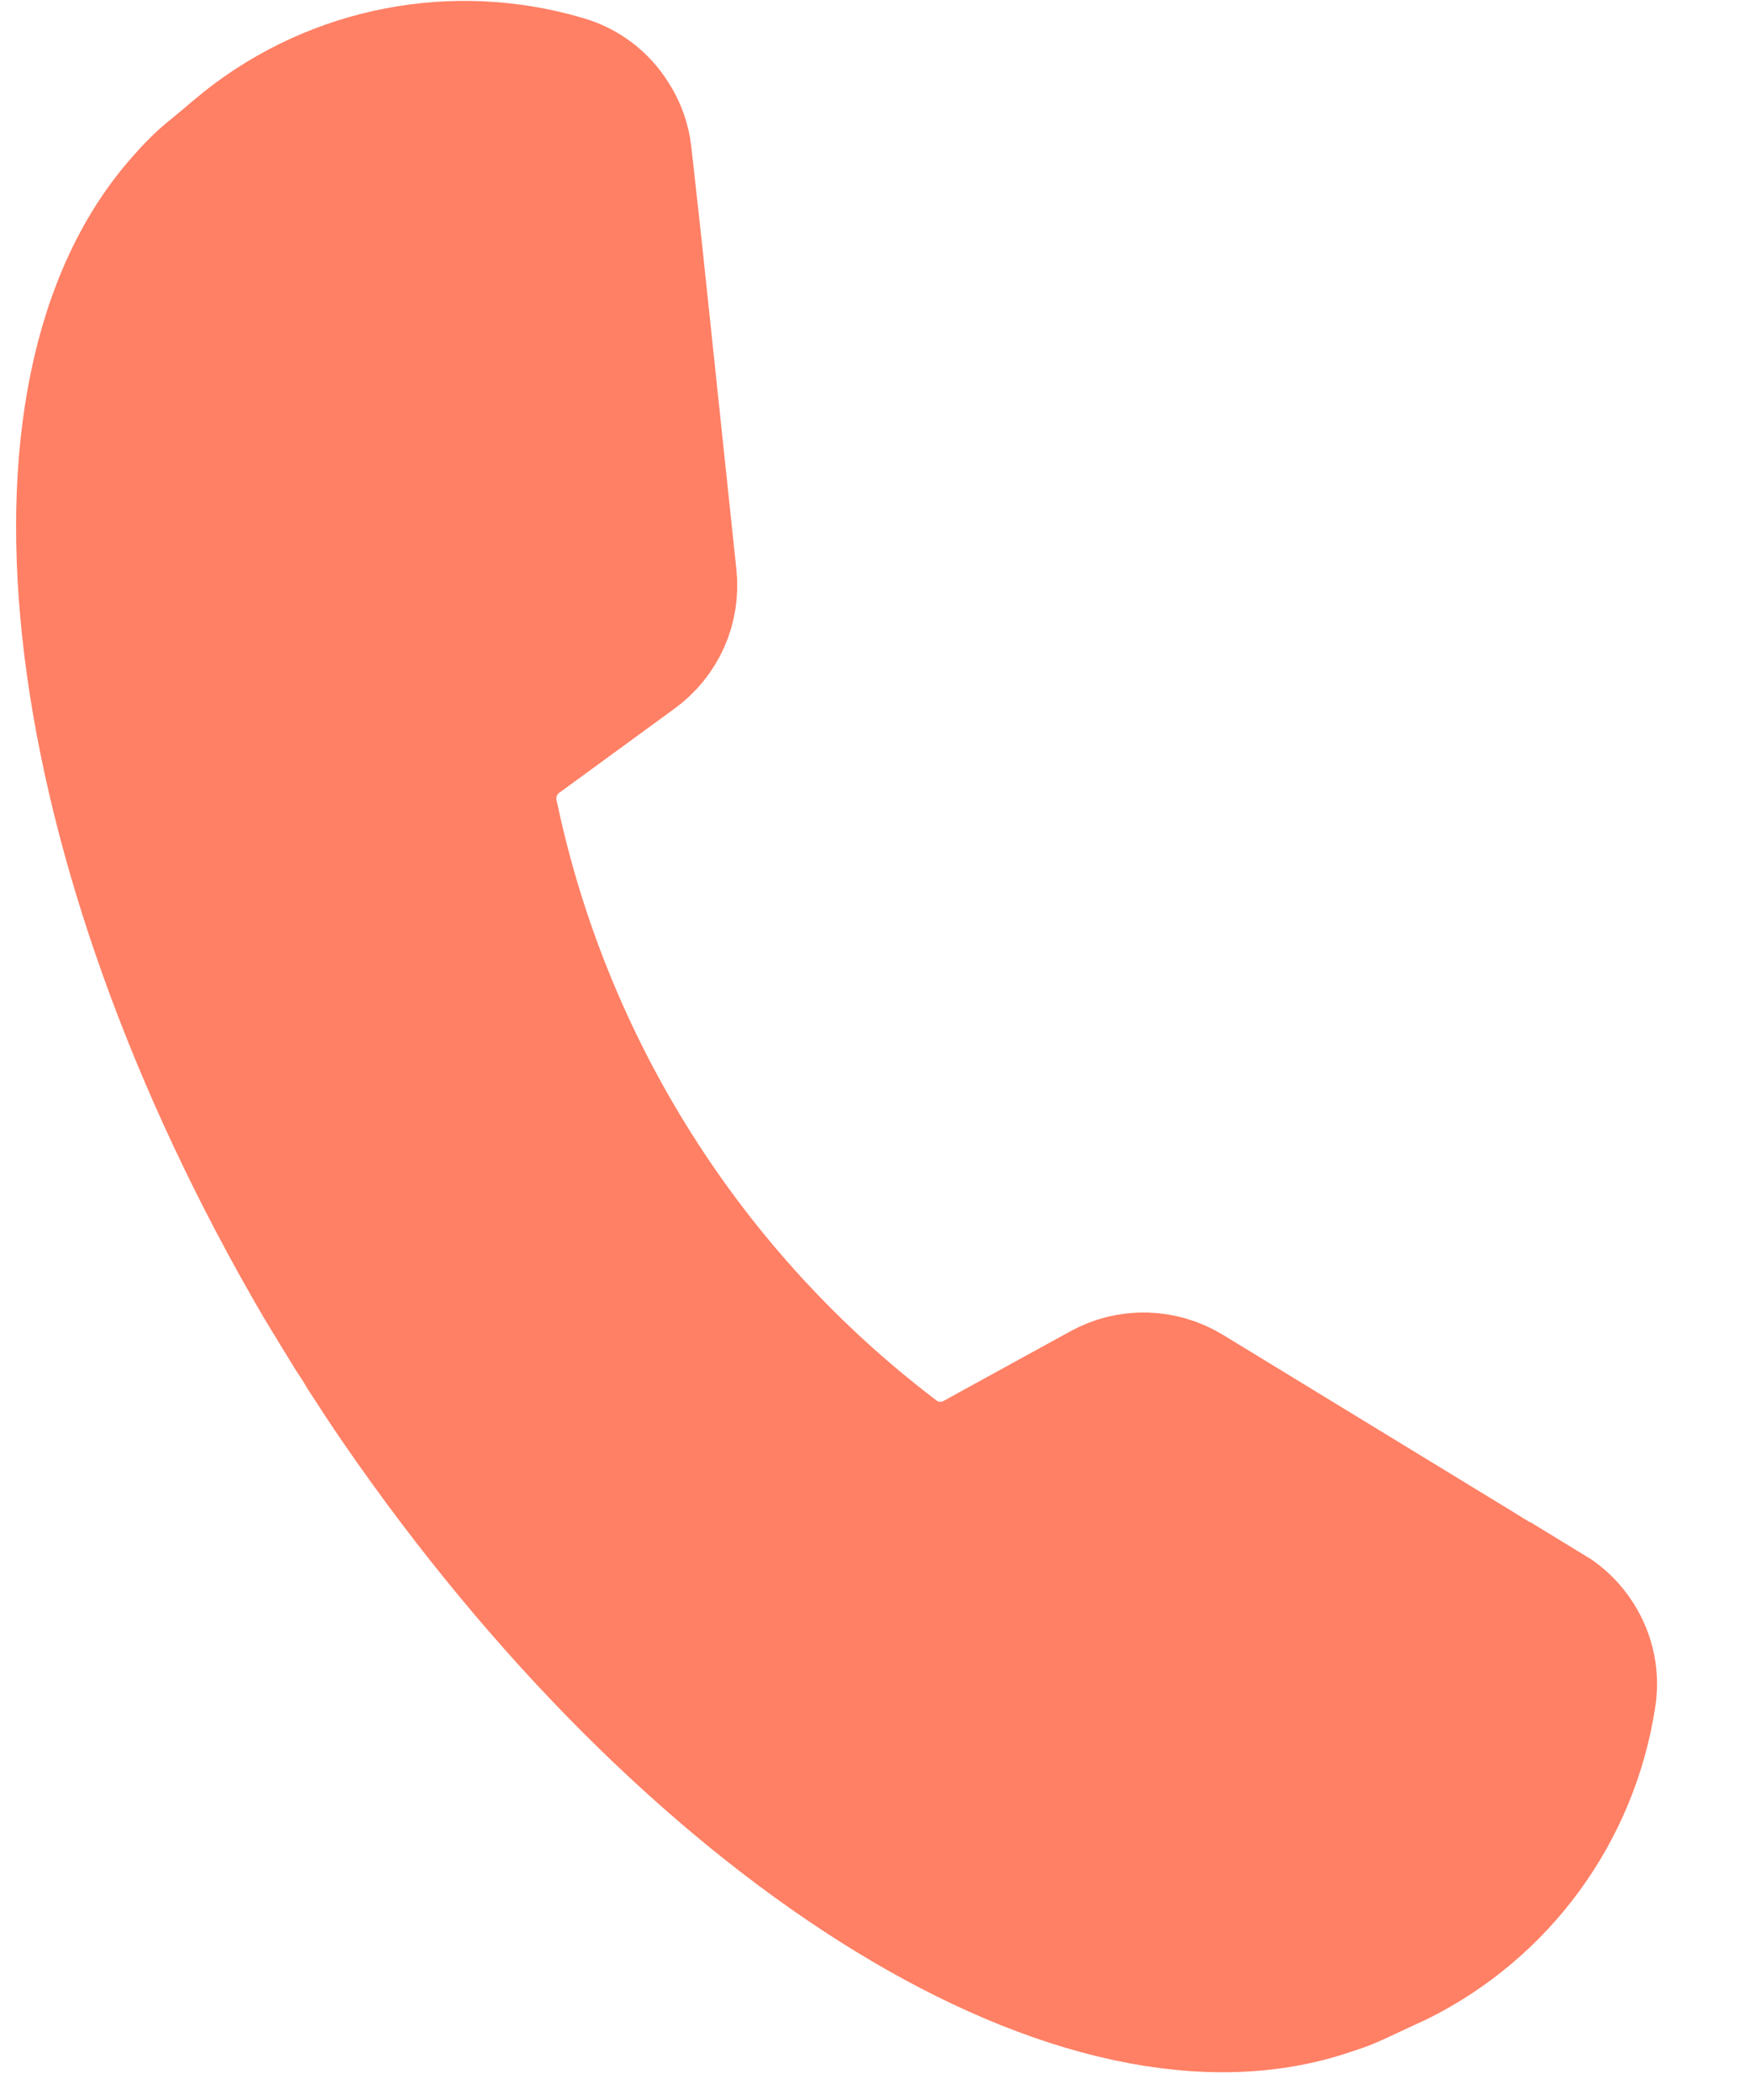 <svg width="10" height="12" viewBox="0 0 10 12" fill="none" xmlns="http://www.w3.org/2000/svg">
<path d="M8.843 9.231L8.425 8.973L6.78 7.969C6.709 7.926 6.628 7.902 6.546 7.9C6.463 7.898 6.381 7.918 6.309 7.958L5.586 8.355C5.511 8.397 5.425 8.415 5.339 8.409C5.253 8.402 5.171 8.37 5.104 8.317C3.919 7.416 3.098 6.12 2.791 4.664C2.771 4.581 2.776 4.493 2.806 4.412C2.835 4.332 2.887 4.261 2.956 4.21L3.619 3.726C3.686 3.677 3.739 3.612 3.773 3.536C3.806 3.461 3.819 3.377 3.81 3.295L3.608 1.381L3.553 0.884C3.545 0.813 3.521 0.745 3.482 0.686C3.422 0.588 3.327 0.517 3.216 0.486C2.597 0.304 1.928 0.433 1.421 0.832C1.371 0.873 1.33 0.907 1.299 0.934L1.235 0.987C1.206 1.01 1.178 1.034 1.151 1.06C1.125 1.086 1.099 1.112 1.075 1.14C0.072 2.233 0.384 4.815 1.85 7.323C1.911 7.424 1.972 7.524 2.033 7.623L2.067 7.674L2.098 7.726C2.162 7.825 2.226 7.923 2.292 8.019C3.943 10.416 6.138 11.808 7.557 11.357L7.662 11.322C7.697 11.309 7.731 11.294 7.765 11.278L7.84 11.243L7.984 11.176C8.561 10.888 8.963 10.338 9.062 9.701C9.082 9.588 9.058 9.472 8.996 9.375C8.958 9.315 8.907 9.264 8.846 9.227L8.843 9.231Z" fill="#FF8065" stroke="#FF8065" stroke-width="0.8" stroke-miterlimit="10"/>
</svg>
